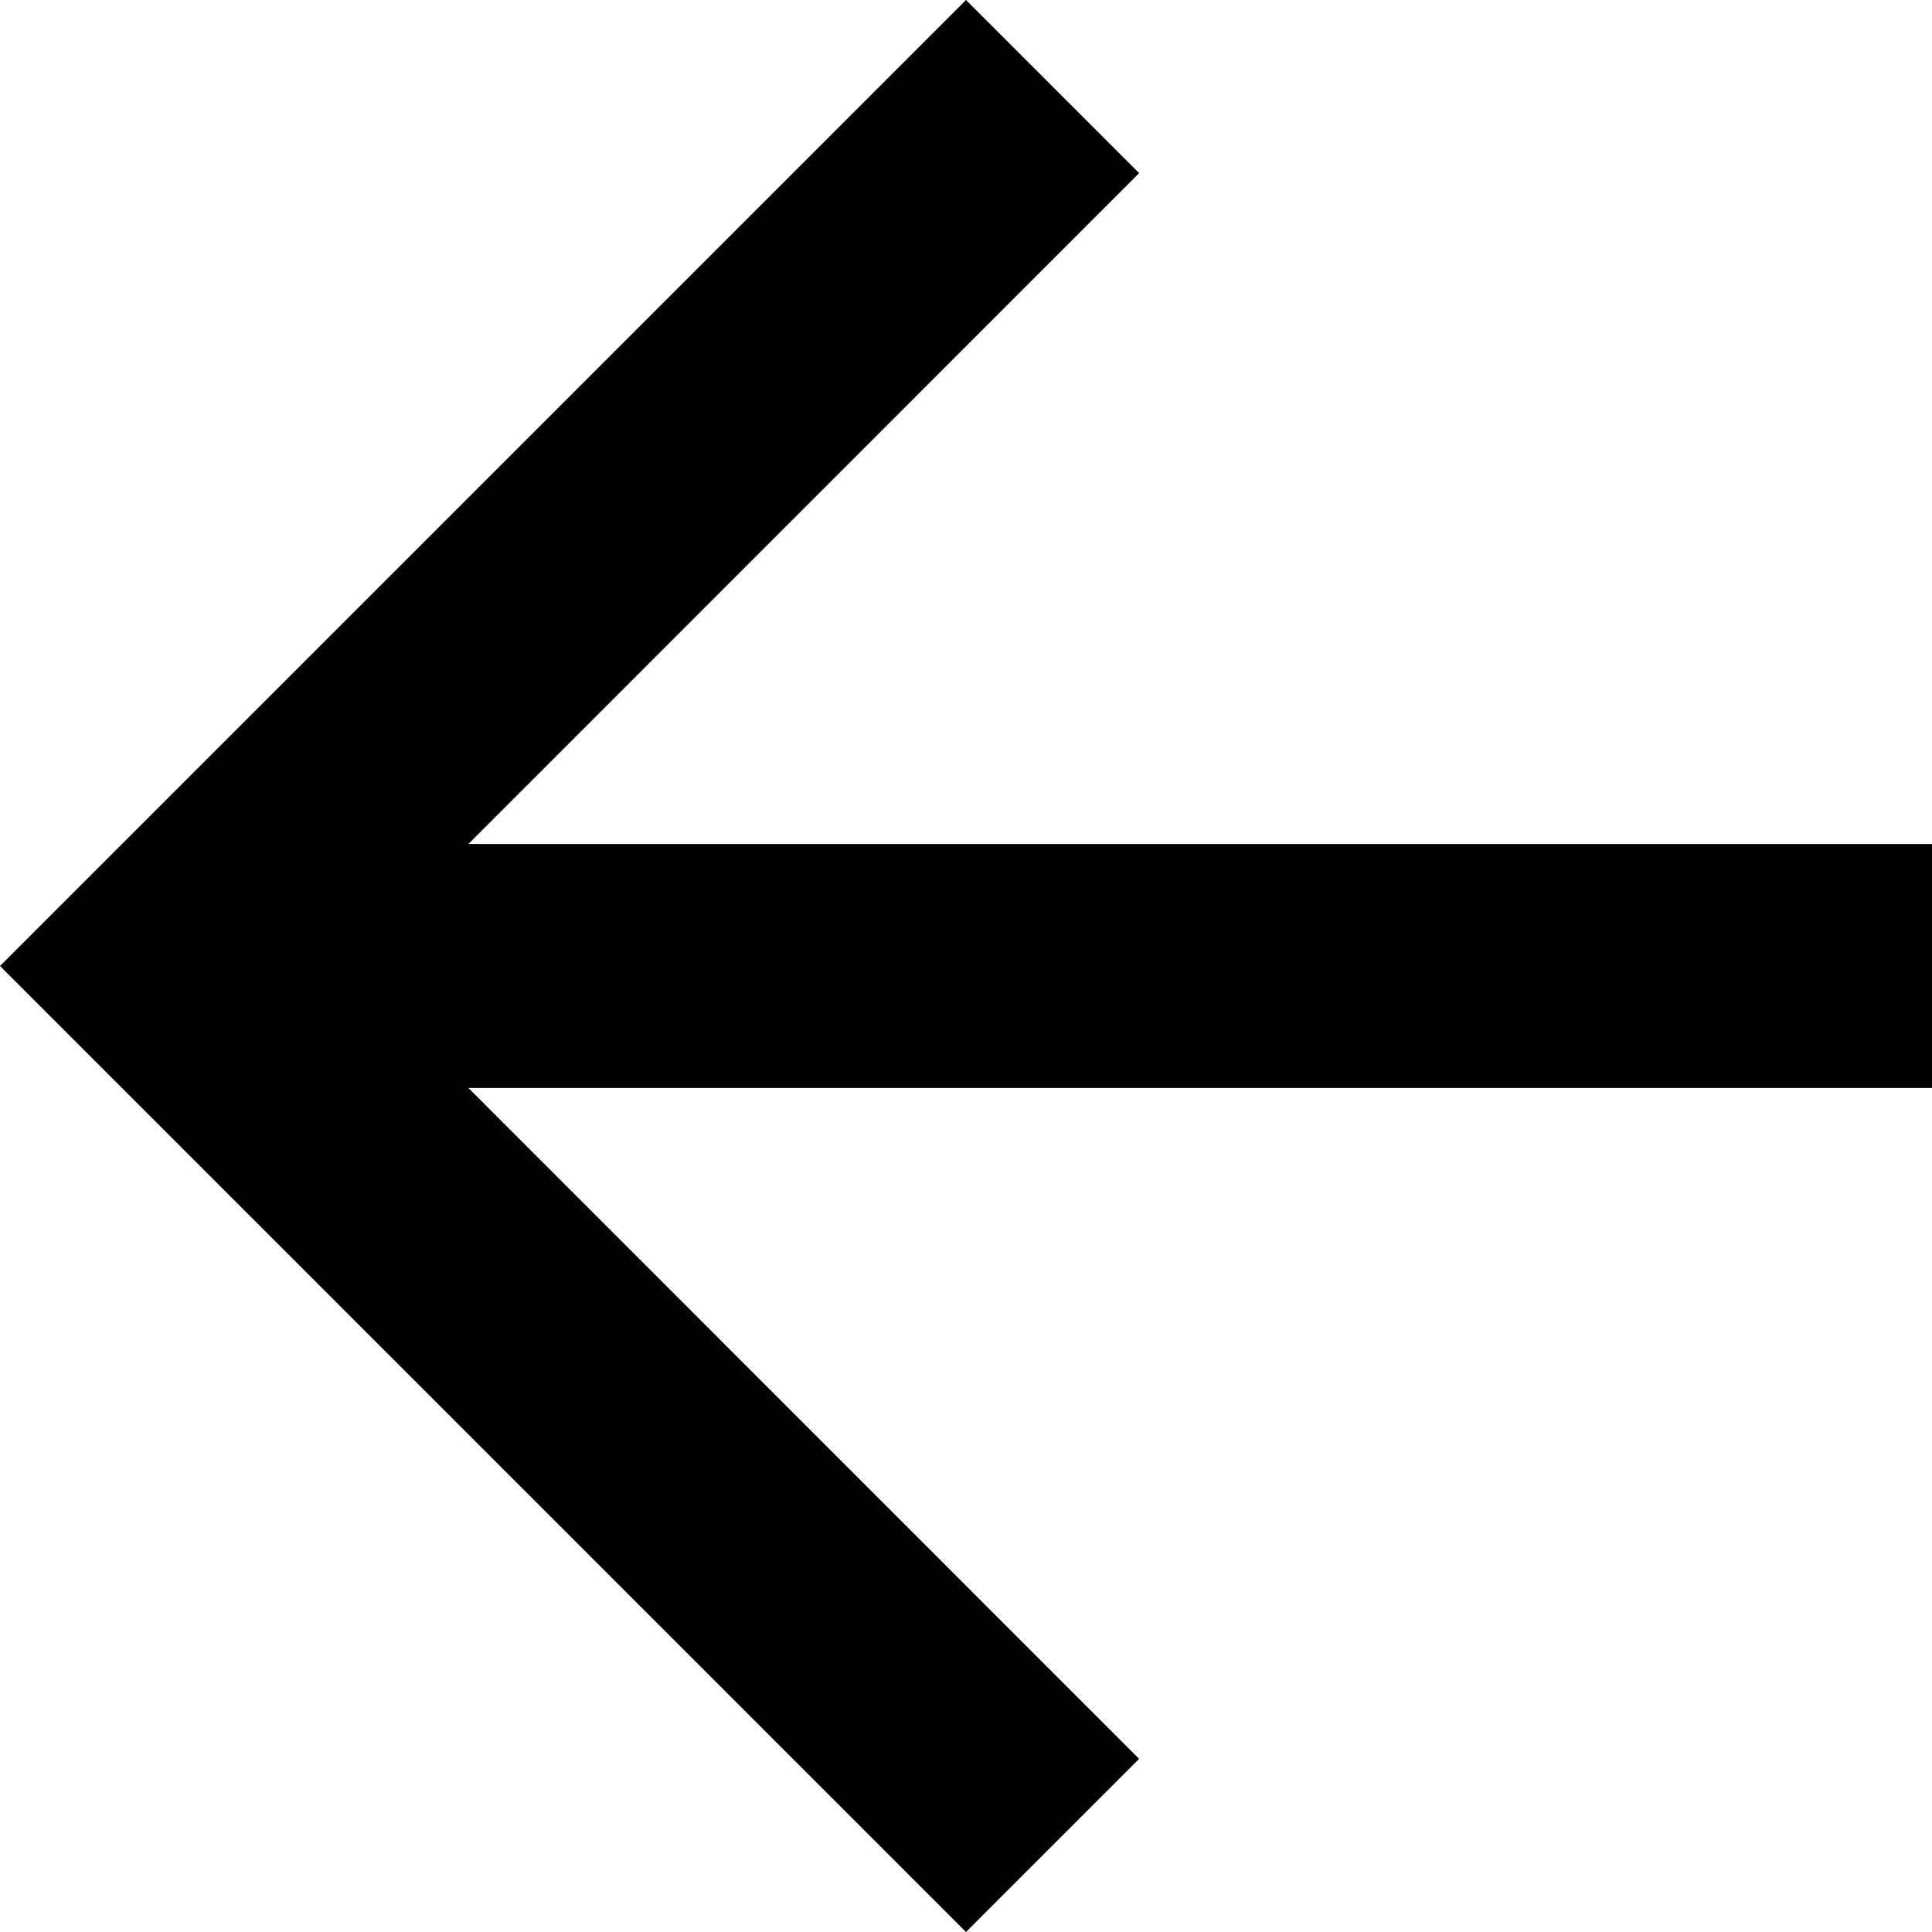 <svg width="13" height="13" viewBox="0 0 13 13" fill="none" xmlns="http://www.w3.org/2000/svg">
<path d="M13 7.321L13 5.679L3.152 5.679L7.665 1.165L6.5 -2.84124e-07L2.84124e-07 6.5L6.5 13L7.665 11.835L3.152 7.321L13 7.321Z" fill="black"/>
</svg>
